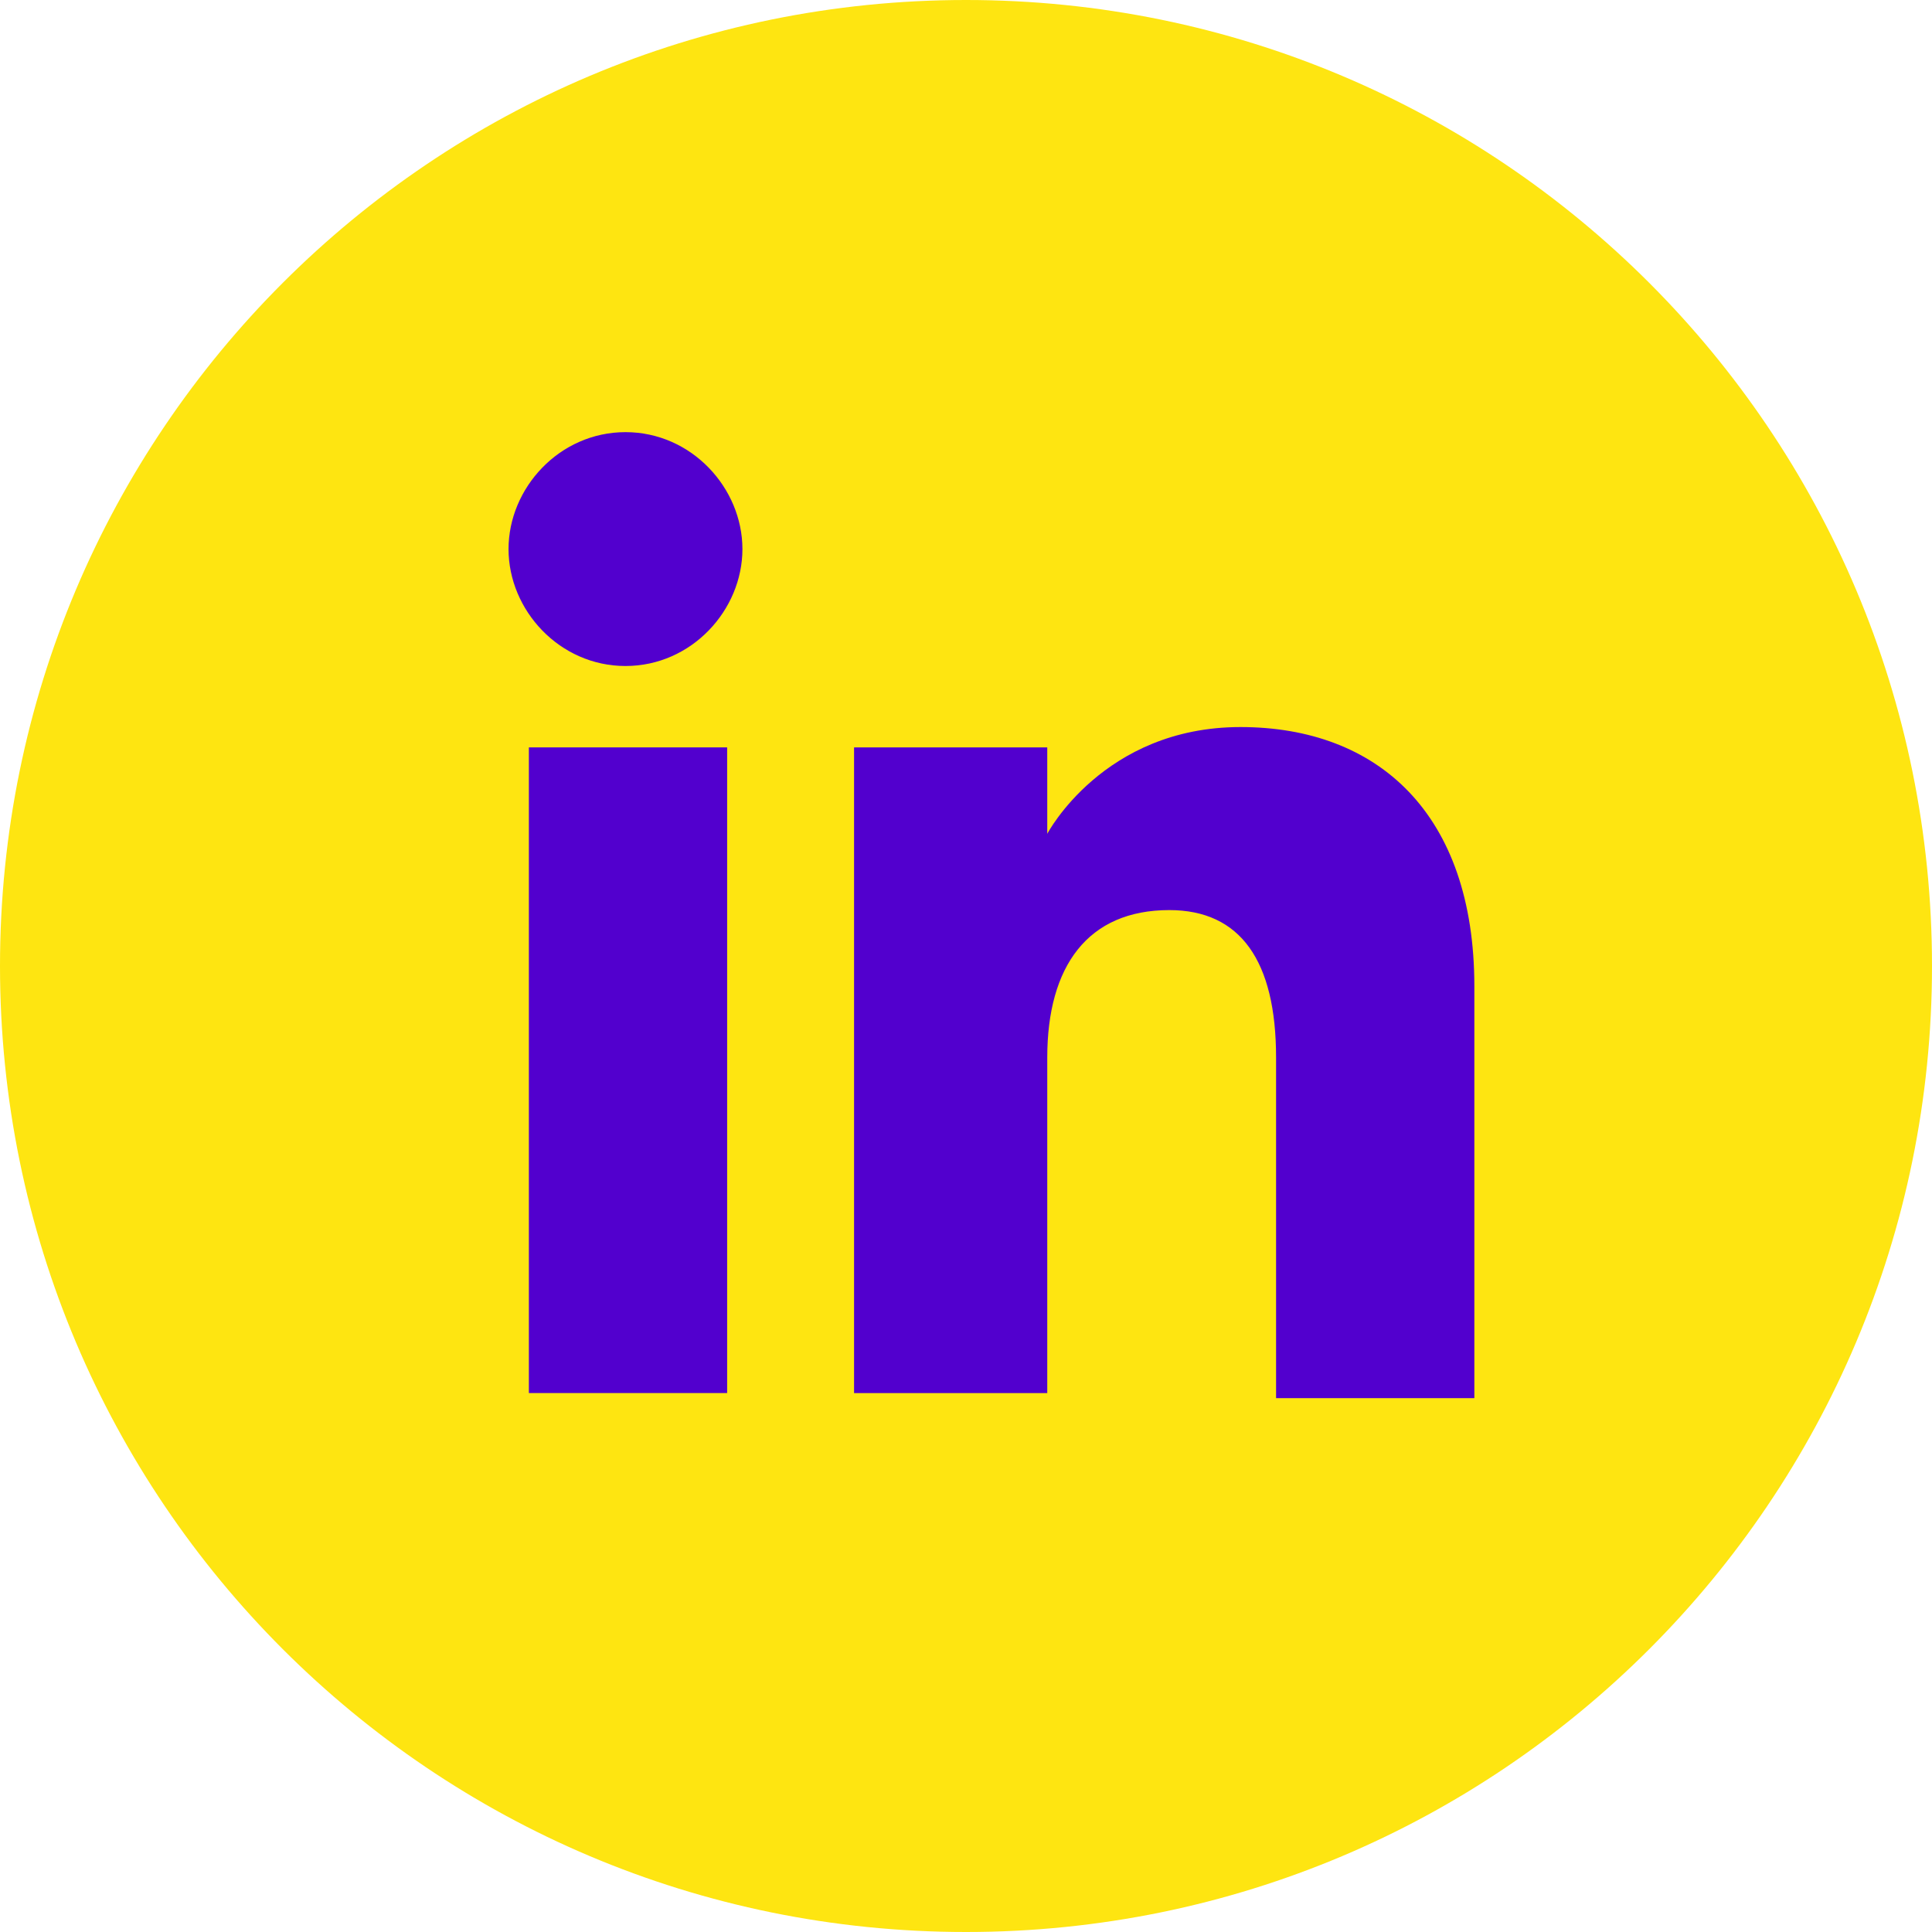 <svg width="65" height="65" viewBox="0 0 65 65" fill="none" xmlns="http://www.w3.org/2000/svg">
<path d="M32.5 65C14.54 65 0 50.461 0 32.5C0 14.54 14.54 0 32.5 0C50.461 0 65 14.54 65 32.5C65 50.461 50.461 65 32.5 65Z" fill="#FEE511"/>
<path d="M24.464 25.145H17.793V46.868H24.464V25.145Z" fill="#5200CE"/>
<path d="M21.044 22.407C23.267 22.407 24.978 20.526 24.978 18.473C24.978 16.421 23.267 14.539 21.044 14.539C18.82 14.539 17.109 16.421 17.109 18.473C17.109 20.526 18.82 22.407 21.044 22.407Z" fill="#5200CE"/>
<path d="M35.234 35.579C35.234 32.5 36.603 30.619 39.34 30.619C41.734 30.619 42.932 32.329 42.932 35.579C42.932 38.658 42.932 47.04 42.932 47.04H49.603C49.603 47.04 49.603 39.171 49.603 33.185C49.603 27.369 46.353 24.461 41.734 24.461C37.116 24.461 35.234 28.053 35.234 28.053V25.145H28.734V46.869H35.234C35.234 46.869 35.234 38.829 35.234 35.579Z" fill="#5200CE"/>
</svg>
